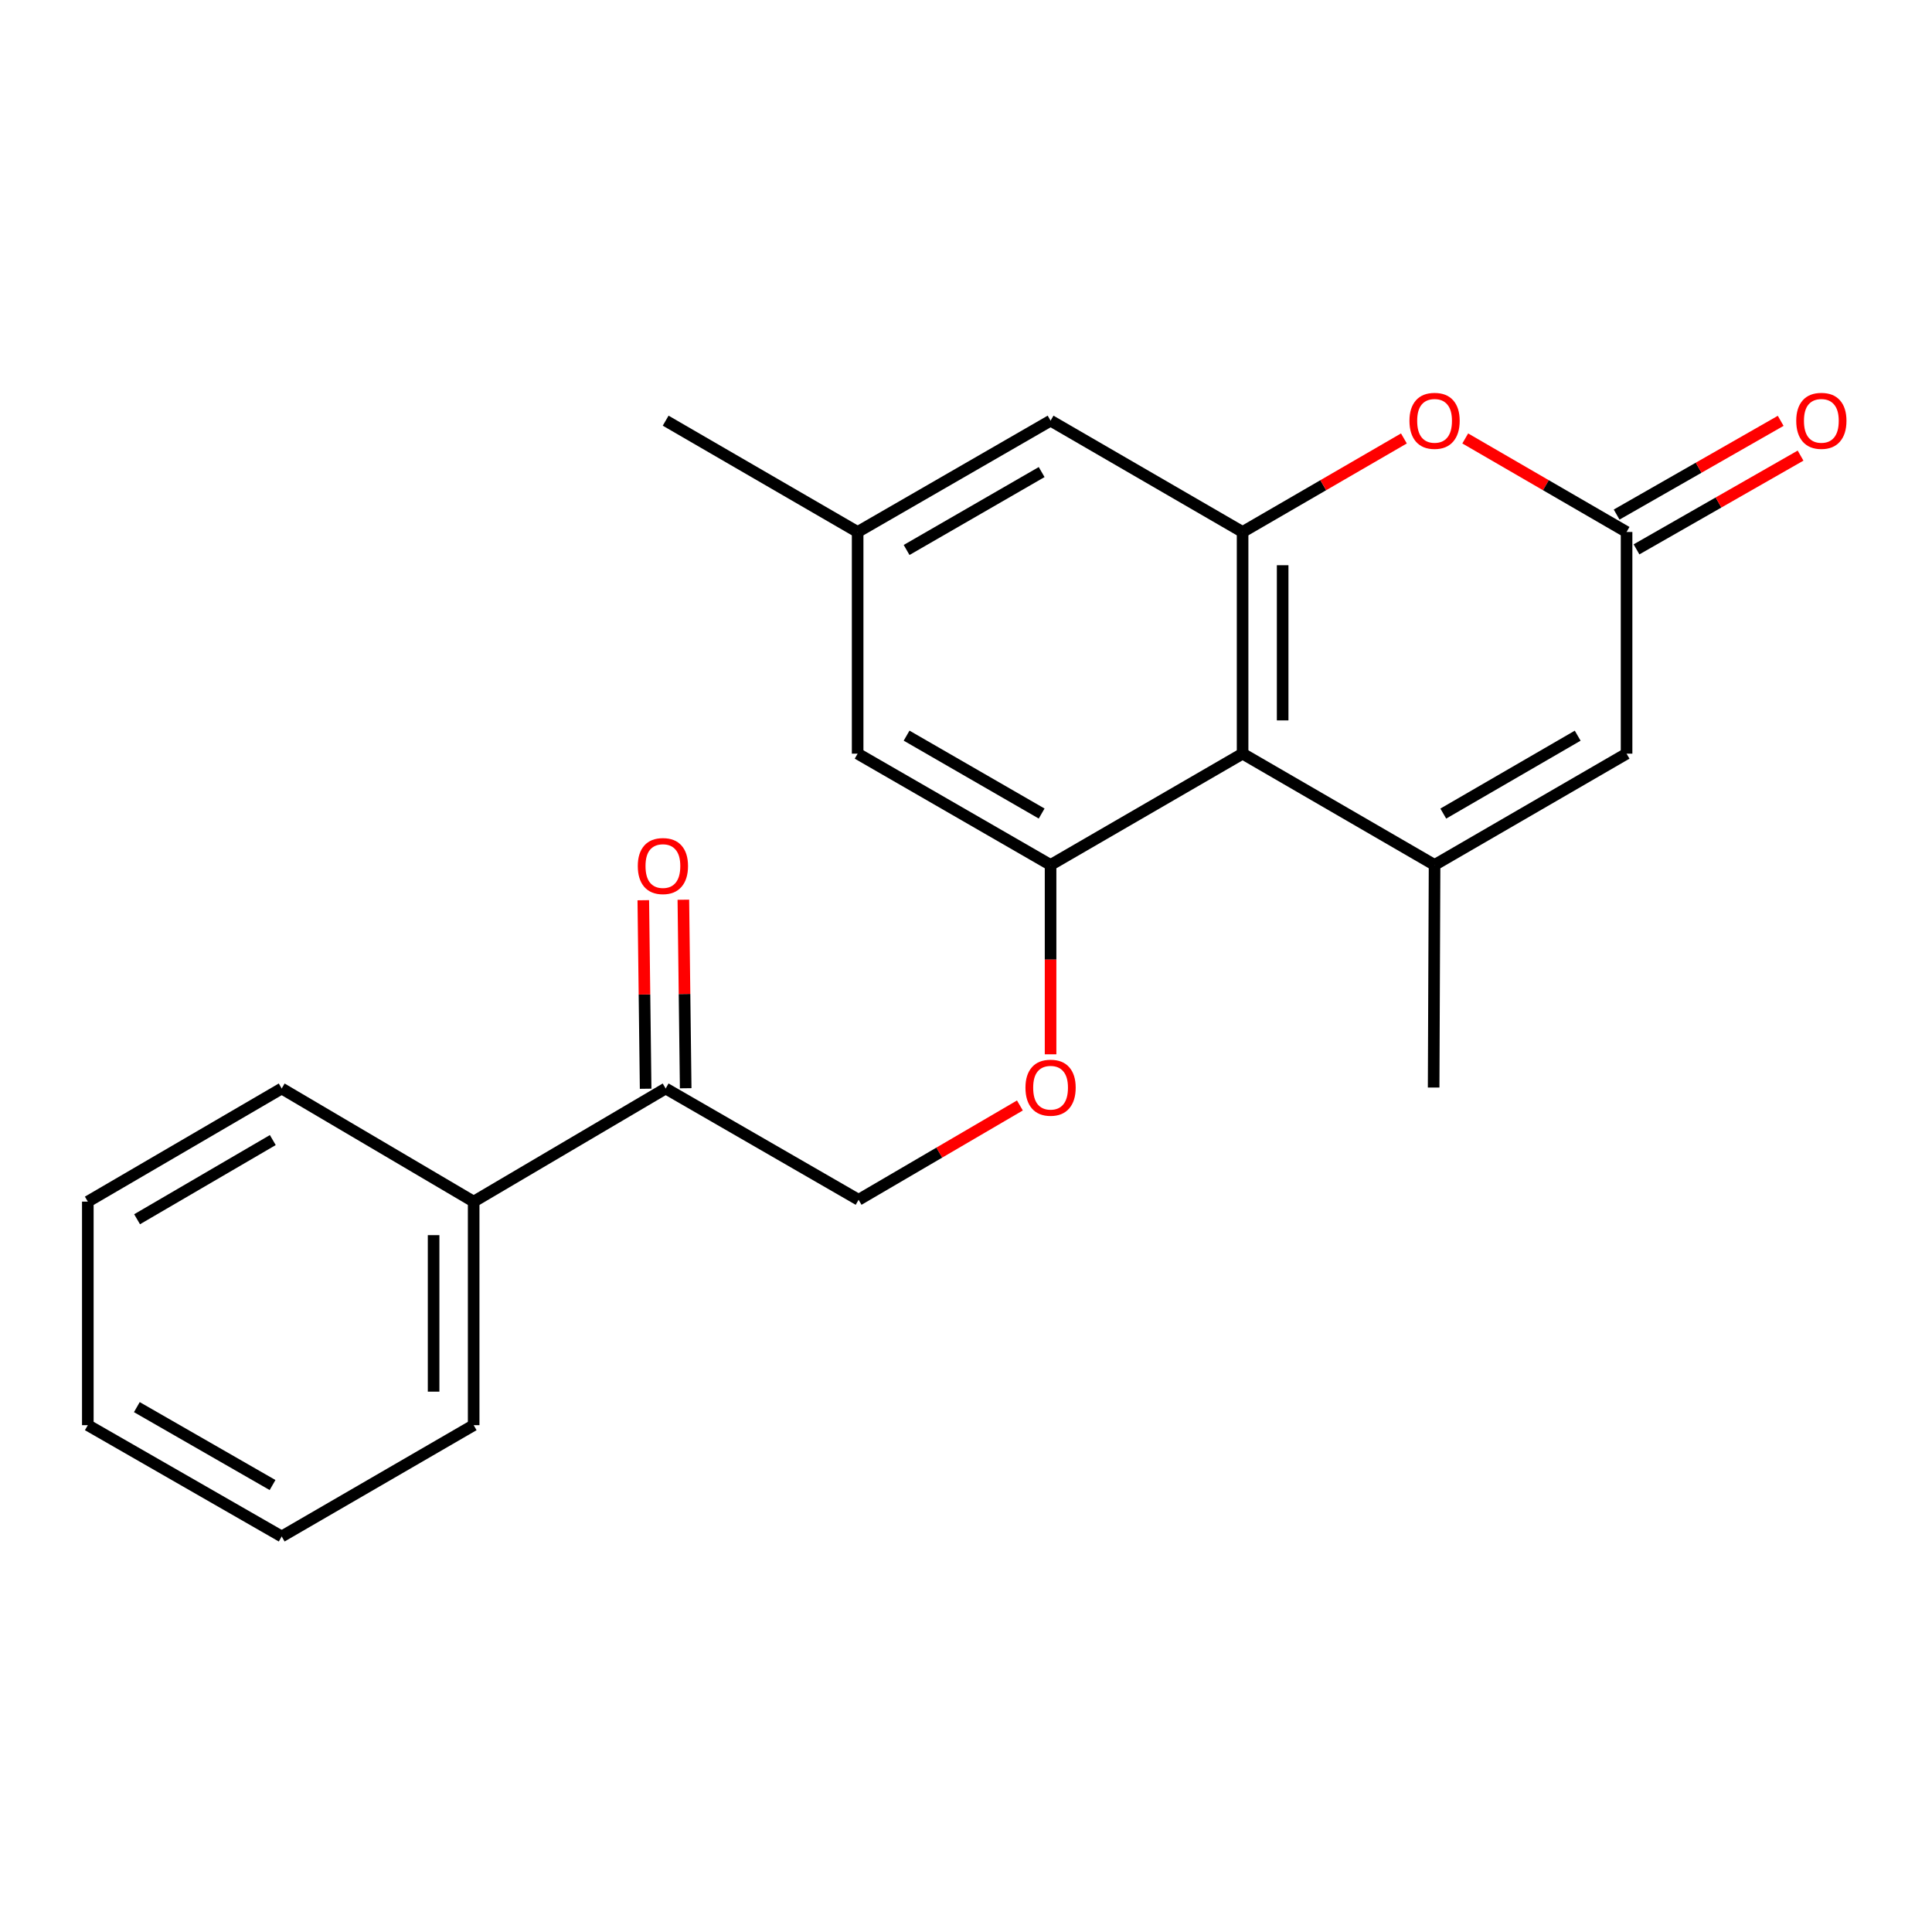 <?xml version='1.0' encoding='iso-8859-1'?>
<svg version='1.1' baseProfile='full'
              xmlns='http://www.w3.org/2000/svg'
                      xmlns:rdkit='http://www.rdkit.org/xml'
                      xmlns:xlink='http://www.w3.org/1999/xlink'
                  xml:space='preserve'
width='1000px' height='1000px' viewBox='0 0 1000 1000'>
<!-- END OF HEADER -->
<rect style='opacity:1.0;fill:#FFFFFF;stroke:none' width='1000' height='1000' x='0' y='0'> </rect>
<path class='bond-0' d='M 742.532,447.69 L 643.165,390.092' style='fill:none;fill-rule:evenodd;stroke:#000000;stroke-width:6px;stroke-linecap:butt;stroke-linejoin:miter;stroke-opacity:1' />
<path class='bond-5' d='M 742.532,447.69 L 841.911,390.092' style='fill:none;fill-rule:evenodd;stroke:#000000;stroke-width:6px;stroke-linecap:butt;stroke-linejoin:miter;stroke-opacity:1' />
<path class='bond-5' d='M 747.042,421.11 L 816.607,380.792' style='fill:none;fill-rule:evenodd;stroke:#000000;stroke-width:6px;stroke-linecap:butt;stroke-linejoin:miter;stroke-opacity:1' />
<path class='bond-15' d='M 742.532,447.69 L 742.049,562.907' style='fill:none;fill-rule:evenodd;stroke:#000000;stroke-width:6px;stroke-linecap:butt;stroke-linejoin:miter;stroke-opacity:1' />
<path class='bond-1' d='M 643.165,390.092 L 643.165,275.347' style='fill:none;fill-rule:evenodd;stroke:#000000;stroke-width:6px;stroke-linecap:butt;stroke-linejoin:miter;stroke-opacity:1' />
<path class='bond-1' d='M 663.9,372.88 L 663.9,292.559' style='fill:none;fill-rule:evenodd;stroke:#000000;stroke-width:6px;stroke-linecap:butt;stroke-linejoin:miter;stroke-opacity:1' />
<path class='bond-2' d='M 643.165,390.092 L 543.775,447.69' style='fill:none;fill-rule:evenodd;stroke:#000000;stroke-width:6px;stroke-linecap:butt;stroke-linejoin:miter;stroke-opacity:1' />
<path class='bond-7' d='M 643.165,275.347 L 543.775,217.738' style='fill:none;fill-rule:evenodd;stroke:#000000;stroke-width:6px;stroke-linecap:butt;stroke-linejoin:miter;stroke-opacity:1' />
<path class='bond-22' d='M 643.165,275.347 L 684.913,251.143' style='fill:none;fill-rule:evenodd;stroke:#000000;stroke-width:6px;stroke-linecap:butt;stroke-linejoin:miter;stroke-opacity:1' />
<path class='bond-22' d='M 684.913,251.143 L 726.661,226.94' style='fill:none;fill-rule:evenodd;stroke:#FF0000;stroke-width:6px;stroke-linecap:butt;stroke-linejoin:miter;stroke-opacity:1' />
<path class='bond-6' d='M 543.775,447.69 L 543.775,496.698' style='fill:none;fill-rule:evenodd;stroke:#000000;stroke-width:6px;stroke-linecap:butt;stroke-linejoin:miter;stroke-opacity:1' />
<path class='bond-6' d='M 543.775,496.698 L 543.775,545.707' style='fill:none;fill-rule:evenodd;stroke:#FF0000;stroke-width:6px;stroke-linecap:butt;stroke-linejoin:miter;stroke-opacity:1' />
<path class='bond-8' d='M 543.775,447.69 L 443.913,390.092' style='fill:none;fill-rule:evenodd;stroke:#000000;stroke-width:6px;stroke-linecap:butt;stroke-linejoin:miter;stroke-opacity:1' />
<path class='bond-8' d='M 539.156,421.088 L 469.252,380.77' style='fill:none;fill-rule:evenodd;stroke:#000000;stroke-width:6px;stroke-linecap:butt;stroke-linejoin:miter;stroke-opacity:1' />
<path class='bond-3' d='M 758.404,226.939 L 800.157,251.143' style='fill:none;fill-rule:evenodd;stroke:#FF0000;stroke-width:6px;stroke-linecap:butt;stroke-linejoin:miter;stroke-opacity:1' />
<path class='bond-3' d='M 800.157,251.143 L 841.911,275.347' style='fill:none;fill-rule:evenodd;stroke:#000000;stroke-width:6px;stroke-linecap:butt;stroke-linejoin:miter;stroke-opacity:1' />
<path class='bond-4' d='M 841.911,275.347 L 841.911,390.092' style='fill:none;fill-rule:evenodd;stroke:#000000;stroke-width:6px;stroke-linecap:butt;stroke-linejoin:miter;stroke-opacity:1' />
<path class='bond-10' d='M 847.054,284.348 L 889.512,260.087' style='fill:none;fill-rule:evenodd;stroke:#000000;stroke-width:6px;stroke-linecap:butt;stroke-linejoin:miter;stroke-opacity:1' />
<path class='bond-10' d='M 889.512,260.087 L 931.97,235.827' style='fill:none;fill-rule:evenodd;stroke:#FF0000;stroke-width:6px;stroke-linecap:butt;stroke-linejoin:miter;stroke-opacity:1' />
<path class='bond-10' d='M 836.767,266.345 L 879.225,242.084' style='fill:none;fill-rule:evenodd;stroke:#000000;stroke-width:6px;stroke-linecap:butt;stroke-linejoin:miter;stroke-opacity:1' />
<path class='bond-10' d='M 879.225,242.084 L 921.683,217.823' style='fill:none;fill-rule:evenodd;stroke:#FF0000;stroke-width:6px;stroke-linecap:butt;stroke-linejoin:miter;stroke-opacity:1' />
<path class='bond-11' d='M 527.898,572.192 L 486.153,596.602' style='fill:none;fill-rule:evenodd;stroke:#FF0000;stroke-width:6px;stroke-linecap:butt;stroke-linejoin:miter;stroke-opacity:1' />
<path class='bond-11' d='M 486.153,596.602 L 444.408,621.012' style='fill:none;fill-rule:evenodd;stroke:#000000;stroke-width:6px;stroke-linecap:butt;stroke-linejoin:miter;stroke-opacity:1' />
<path class='bond-23' d='M 543.775,217.738 L 443.913,275.347' style='fill:none;fill-rule:evenodd;stroke:#000000;stroke-width:6px;stroke-linecap:butt;stroke-linejoin:miter;stroke-opacity:1' />
<path class='bond-23' d='M 539.157,244.34 L 469.254,284.666' style='fill:none;fill-rule:evenodd;stroke:#000000;stroke-width:6px;stroke-linecap:butt;stroke-linejoin:miter;stroke-opacity:1' />
<path class='bond-12' d='M 443.913,390.092 L 443.913,275.347' style='fill:none;fill-rule:evenodd;stroke:#000000;stroke-width:6px;stroke-linecap:butt;stroke-linejoin:miter;stroke-opacity:1' />
<path class='bond-9' d='M 344.546,563.403 L 444.408,621.012' style='fill:none;fill-rule:evenodd;stroke:#000000;stroke-width:6px;stroke-linecap:butt;stroke-linejoin:miter;stroke-opacity:1' />
<path class='bond-13' d='M 354.913,563.274 L 354.308,514.486' style='fill:none;fill-rule:evenodd;stroke:#000000;stroke-width:6px;stroke-linecap:butt;stroke-linejoin:miter;stroke-opacity:1' />
<path class='bond-13' d='M 354.308,514.486 L 353.703,465.697' style='fill:none;fill-rule:evenodd;stroke:#FF0000;stroke-width:6px;stroke-linecap:butt;stroke-linejoin:miter;stroke-opacity:1' />
<path class='bond-13' d='M 334.179,563.531 L 333.575,514.743' style='fill:none;fill-rule:evenodd;stroke:#000000;stroke-width:6px;stroke-linecap:butt;stroke-linejoin:miter;stroke-opacity:1' />
<path class='bond-13' d='M 333.575,514.743 L 332.97,465.954' style='fill:none;fill-rule:evenodd;stroke:#FF0000;stroke-width:6px;stroke-linecap:butt;stroke-linejoin:miter;stroke-opacity:1' />
<path class='bond-14' d='M 344.546,563.403 L 245.168,621.956' style='fill:none;fill-rule:evenodd;stroke:#000000;stroke-width:6px;stroke-linecap:butt;stroke-linejoin:miter;stroke-opacity:1' />
<path class='bond-16' d='M 443.913,275.347 L 344.546,217.738' style='fill:none;fill-rule:evenodd;stroke:#000000;stroke-width:6px;stroke-linecap:butt;stroke-linejoin:miter;stroke-opacity:1' />
<path class='bond-17' d='M 245.168,621.956 L 245.168,737.669' style='fill:none;fill-rule:evenodd;stroke:#000000;stroke-width:6px;stroke-linecap:butt;stroke-linejoin:miter;stroke-opacity:1' />
<path class='bond-17' d='M 224.433,639.313 L 224.433,720.312' style='fill:none;fill-rule:evenodd;stroke:#000000;stroke-width:6px;stroke-linecap:butt;stroke-linejoin:miter;stroke-opacity:1' />
<path class='bond-18' d='M 245.168,621.956 L 145.801,563.403' style='fill:none;fill-rule:evenodd;stroke:#000000;stroke-width:6px;stroke-linecap:butt;stroke-linejoin:miter;stroke-opacity:1' />
<path class='bond-20' d='M 245.168,737.669 L 145.801,795.278' style='fill:none;fill-rule:evenodd;stroke:#000000;stroke-width:6px;stroke-linecap:butt;stroke-linejoin:miter;stroke-opacity:1' />
<path class='bond-19' d='M 145.801,563.403 L 45.455,621.956' style='fill:none;fill-rule:evenodd;stroke:#000000;stroke-width:6px;stroke-linecap:butt;stroke-linejoin:miter;stroke-opacity:1' />
<path class='bond-19' d='M 141.199,590.095 L 70.957,631.082' style='fill:none;fill-rule:evenodd;stroke:#000000;stroke-width:6px;stroke-linecap:butt;stroke-linejoin:miter;stroke-opacity:1' />
<path class='bond-21' d='M 45.455,621.956 L 45.455,737.669' style='fill:none;fill-rule:evenodd;stroke:#000000;stroke-width:6px;stroke-linecap:butt;stroke-linejoin:miter;stroke-opacity:1' />
<path class='bond-24' d='M 145.801,795.278 L 45.455,737.669' style='fill:none;fill-rule:evenodd;stroke:#000000;stroke-width:6px;stroke-linecap:butt;stroke-linejoin:miter;stroke-opacity:1' />
<path class='bond-24' d='M 141.072,768.654 L 70.83,728.328' style='fill:none;fill-rule:evenodd;stroke:#000000;stroke-width:6px;stroke-linecap:butt;stroke-linejoin:miter;stroke-opacity:1' />
<path  class='atom-4' d='M 729.532 217.818
Q 729.532 211.018, 732.892 207.218
Q 736.252 203.418, 742.532 203.418
Q 748.812 203.418, 752.172 207.218
Q 755.532 211.018, 755.532 217.818
Q 755.532 224.698, 752.132 228.618
Q 748.732 232.498, 742.532 232.498
Q 736.292 232.498, 732.892 228.618
Q 729.532 224.738, 729.532 217.818
M 742.532 229.298
Q 746.852 229.298, 749.172 226.418
Q 751.532 223.498, 751.532 217.818
Q 751.532 212.258, 749.172 209.458
Q 746.852 206.618, 742.532 206.618
Q 738.212 206.618, 735.852 209.418
Q 733.532 212.218, 733.532 217.818
Q 733.532 223.538, 735.852 226.418
Q 738.212 229.298, 742.532 229.298
' fill='#FF0000'/>
<path  class='atom-7' d='M 530.775 562.987
Q 530.775 556.187, 534.135 552.387
Q 537.495 548.587, 543.775 548.587
Q 550.055 548.587, 553.415 552.387
Q 556.775 556.187, 556.775 562.987
Q 556.775 569.867, 553.375 573.787
Q 549.975 577.667, 543.775 577.667
Q 537.535 577.667, 534.135 573.787
Q 530.775 569.907, 530.775 562.987
M 543.775 574.467
Q 548.095 574.467, 550.415 571.587
Q 552.775 568.667, 552.775 562.987
Q 552.775 557.427, 550.415 554.627
Q 548.095 551.787, 543.775 551.787
Q 539.455 551.787, 537.095 554.587
Q 534.775 557.387, 534.775 562.987
Q 534.775 568.707, 537.095 571.587
Q 539.455 574.467, 543.775 574.467
' fill='#FF0000'/>
<path  class='atom-11' d='M 929.729 217.818
Q 929.729 211.018, 933.089 207.218
Q 936.449 203.418, 942.729 203.418
Q 949.009 203.418, 952.369 207.218
Q 955.729 211.018, 955.729 217.818
Q 955.729 224.698, 952.329 228.618
Q 948.929 232.498, 942.729 232.498
Q 936.489 232.498, 933.089 228.618
Q 929.729 224.738, 929.729 217.818
M 942.729 229.298
Q 947.049 229.298, 949.369 226.418
Q 951.729 223.498, 951.729 217.818
Q 951.729 212.258, 949.369 209.458
Q 947.049 206.618, 942.729 206.618
Q 938.409 206.618, 936.049 209.418
Q 933.729 212.218, 933.729 217.818
Q 933.729 223.538, 936.049 226.418
Q 938.409 229.298, 942.729 229.298
' fill='#FF0000'/>
<path  class='atom-14' d='M 330.118 448.265
Q 330.118 441.465, 333.478 437.665
Q 336.838 433.865, 343.118 433.865
Q 349.398 433.865, 352.758 437.665
Q 356.118 441.465, 356.118 448.265
Q 356.118 455.145, 352.718 459.065
Q 349.318 462.945, 343.118 462.945
Q 336.878 462.945, 333.478 459.065
Q 330.118 455.185, 330.118 448.265
M 343.118 459.745
Q 347.438 459.745, 349.758 456.865
Q 352.118 453.945, 352.118 448.265
Q 352.118 442.705, 349.758 439.905
Q 347.438 437.065, 343.118 437.065
Q 338.798 437.065, 336.438 439.865
Q 334.118 442.665, 334.118 448.265
Q 334.118 453.985, 336.438 456.865
Q 338.798 459.745, 343.118 459.745
' fill='#FF0000'/>
</svg>
